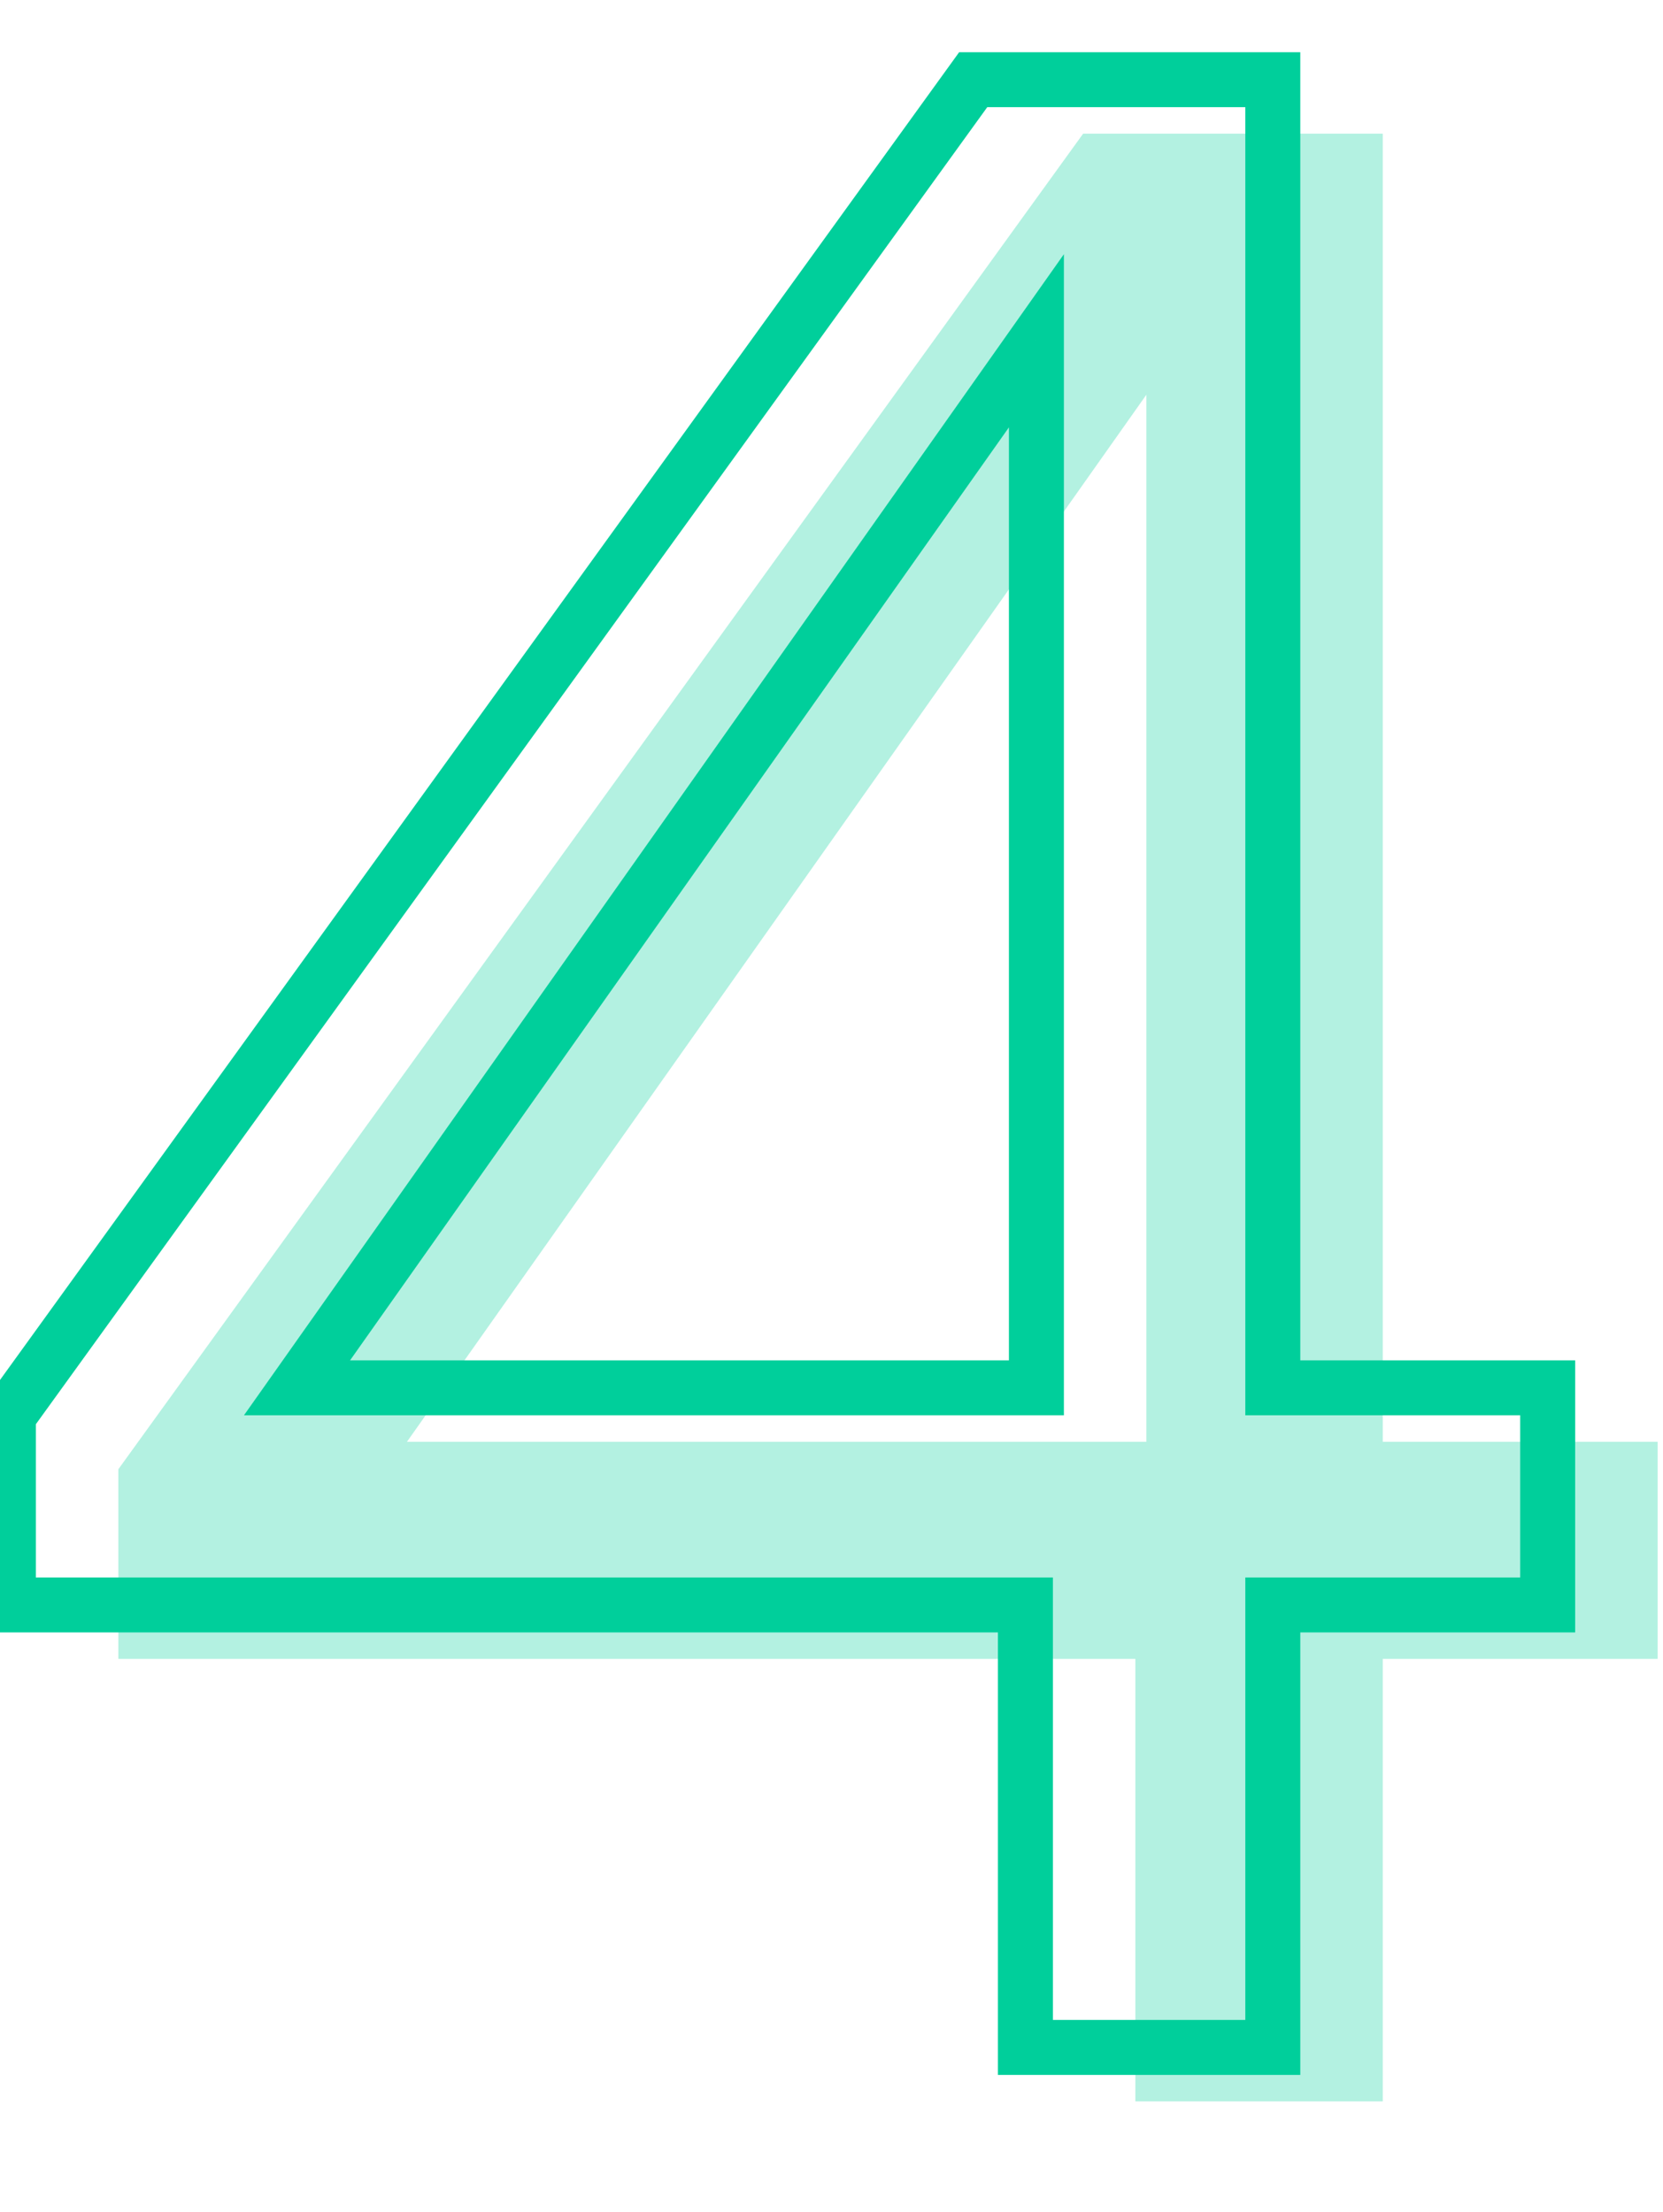 <svg xmlns="http://www.w3.org/2000/svg" width="121" height="161" viewBox="0 0 121 161" fill="none"><path opacity="0.3" d="M82.609 152.927H100.609V120.727H120.609V104.927H100.609V9.727H78.809L8.609 106.927V120.727H82.609V152.927ZM29.609 104.927L83.409 28.727V104.927H29.609Z" fill="#00CF9B"></path><path d="M74.609 149H72.609V151H74.609V149ZM92.609 149V151H94.609V149H92.609ZM92.609 116.8V114.8H90.609V116.8H92.609ZM112.609 116.8V118.8H114.609V116.8H112.609ZM112.609 101H114.609V99.001H112.609V101ZM92.609 101H90.609V103H92.609V101ZM92.609 5.8H94.609V3.8H92.609V5.8ZM70.809 5.8V3.8H69.787L69.188 4.63L70.809 5.8ZM0.609 103L-1.012 101.83L-1.391 102.354V103H0.609ZM0.609 116.8H-1.391V118.8H0.609V116.8ZM74.609 116.8H76.609V114.8H74.609V116.8ZM21.609 101L19.976 99.847L17.749 103H21.609V101ZM75.409 24.8H77.409V18.5L73.776 23.647L75.409 24.8ZM75.409 101V103H77.409V101H75.409ZM74.609 151H92.609V147H74.609V151ZM94.609 149V116.8H90.609V149H94.609ZM92.609 118.8H112.609V114.8H92.609V118.8ZM114.609 116.8V101H110.609V116.8H114.609ZM112.609 99.001H92.609V103H112.609V99.001ZM94.609 101V5.8H90.609V101H94.609ZM92.609 3.8H70.809V7.8H92.609V3.8ZM69.188 4.63L-1.012 101.83L2.231 104.171L72.431 6.971L69.188 4.63ZM-1.391 103V116.8H2.609V103H-1.391ZM0.609 118.8H74.609V114.8H0.609V118.8ZM72.609 116.8V149H76.609V116.8H72.609ZM23.243 102.154L77.043 25.954L73.776 23.647L19.976 99.847L23.243 102.154ZM73.409 24.8V101H77.409V24.8H73.409ZM75.409 99.001H21.609V103H75.409V99.001Z" fill="#00CF9B"></path></svg>